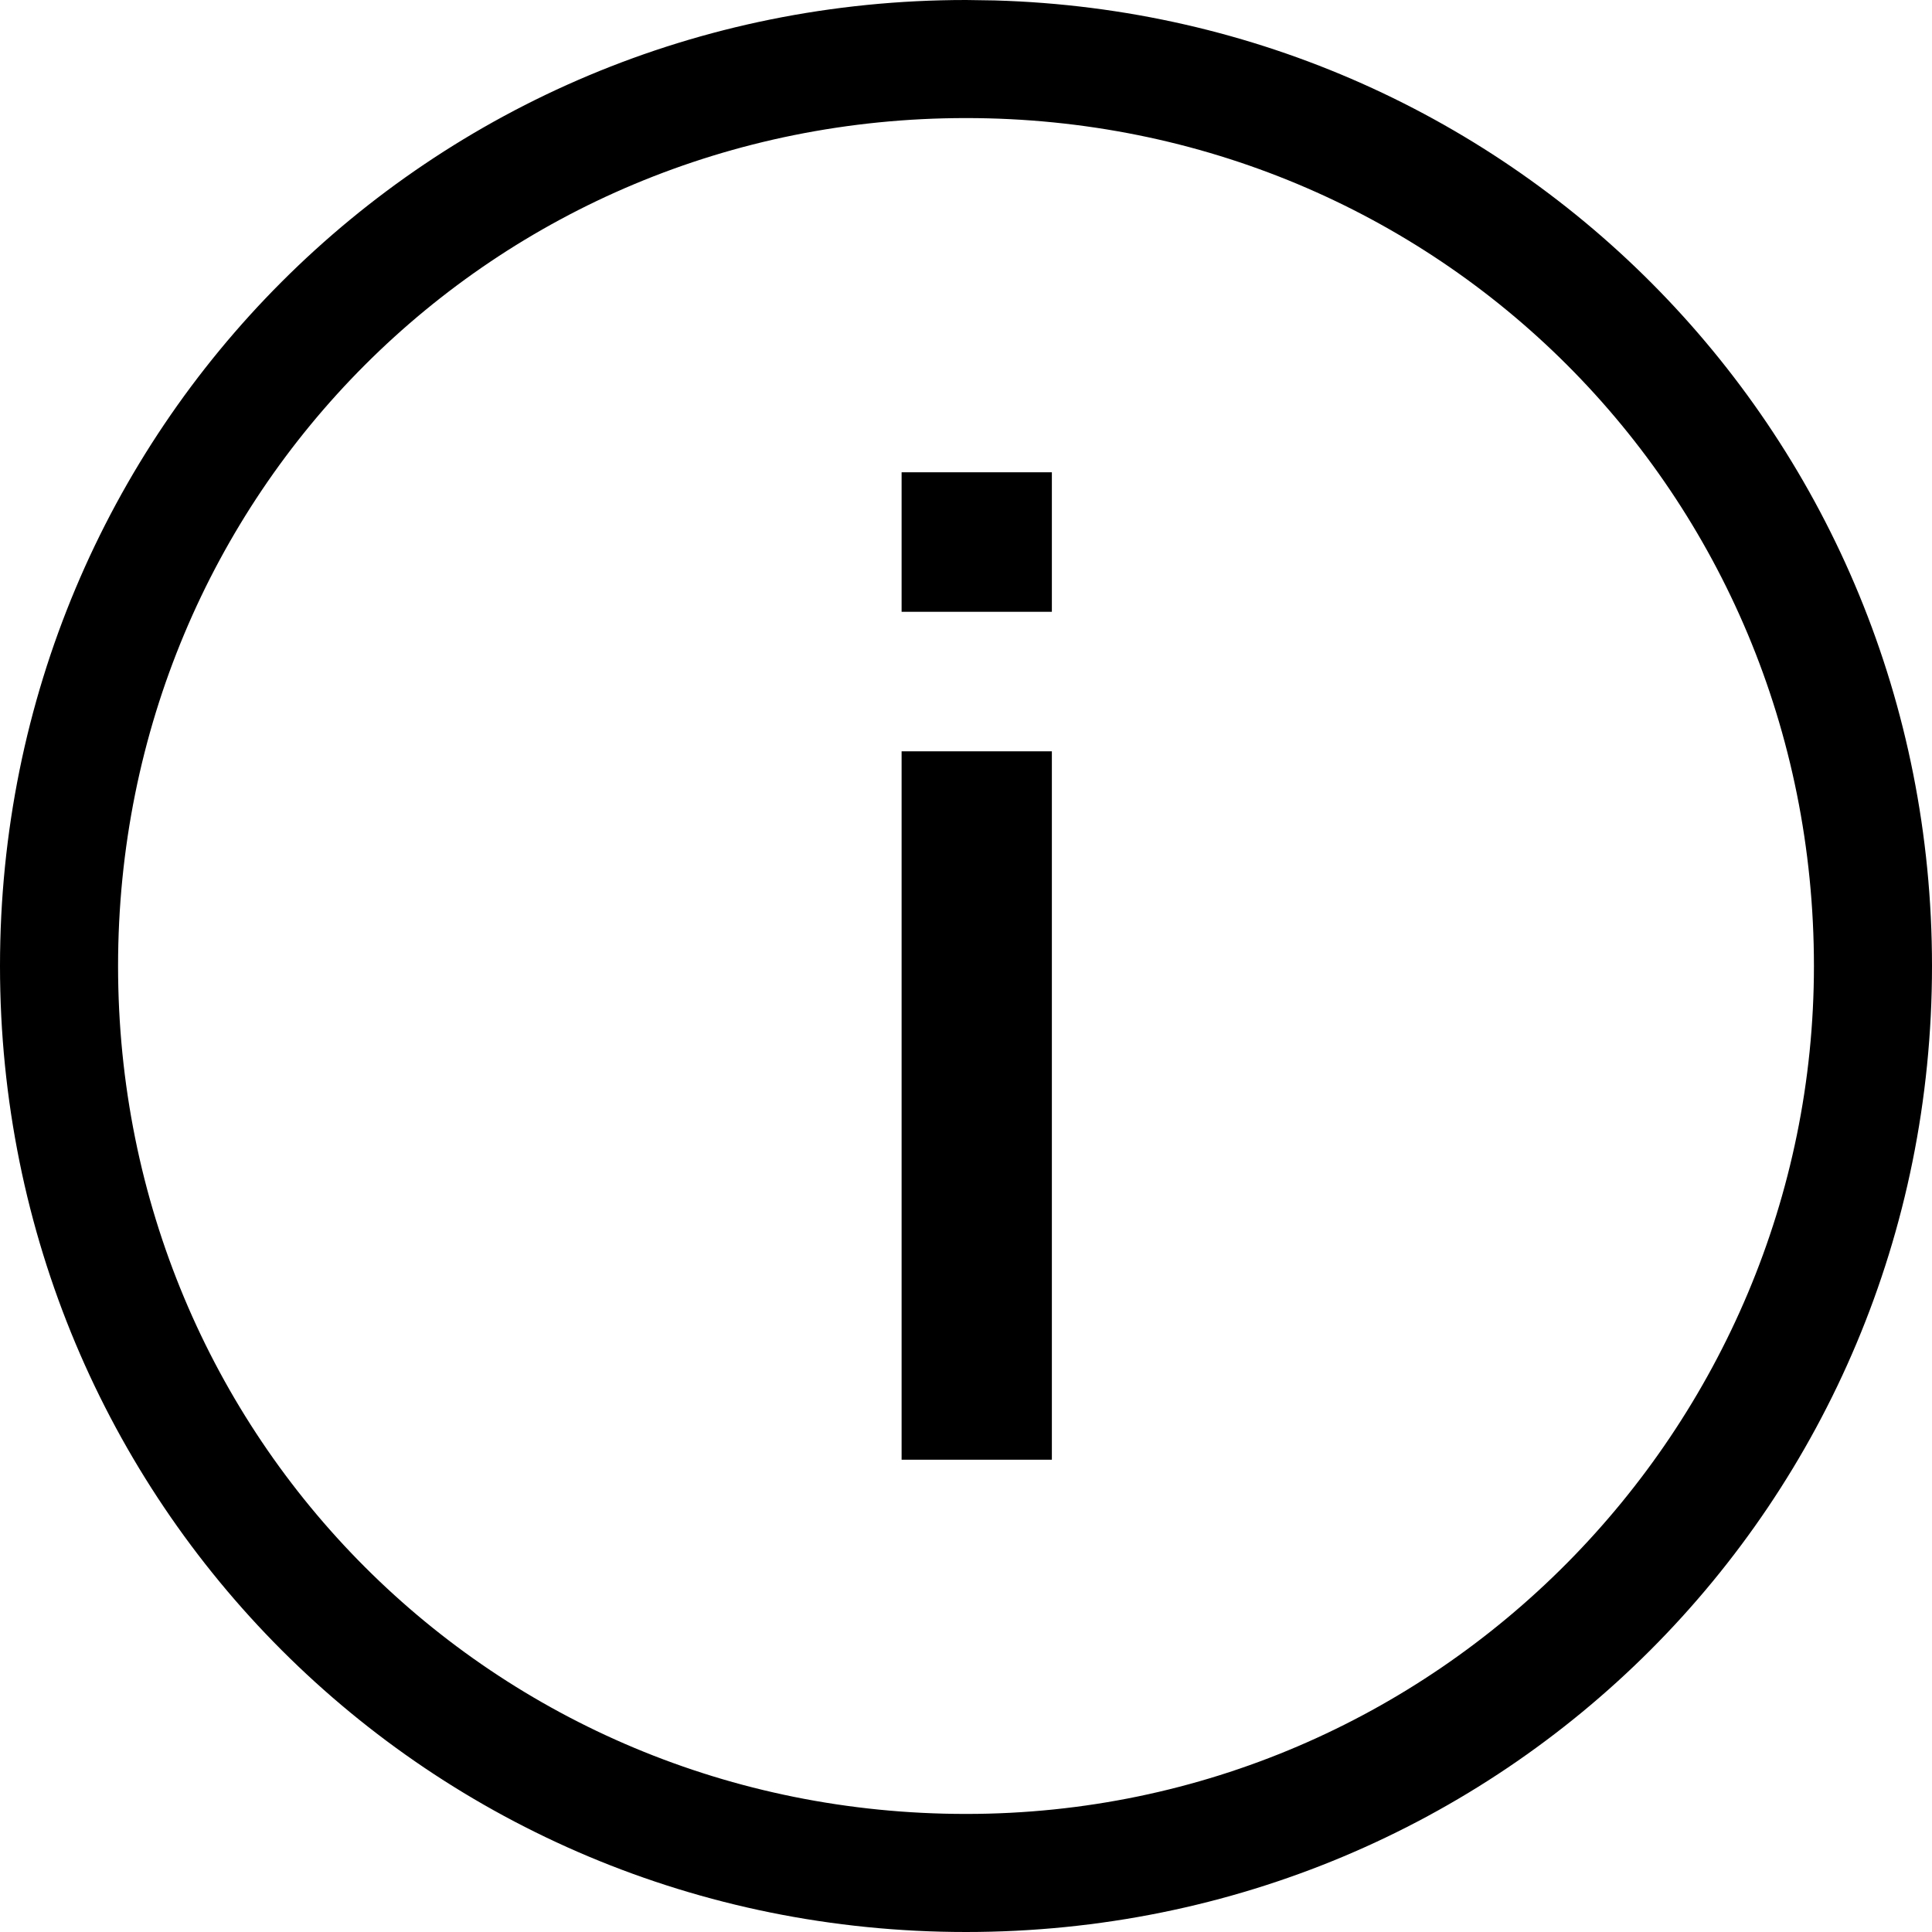 <?xml version="1.0" encoding="UTF-8"?>
<svg width="18px" height="18px" viewBox="0 0 18 18" version="1.1" xmlns="http://www.w3.org/2000/svg" xmlns:xlink="http://www.w3.org/1999/xlink">
    <!-- Generator: sketchtool 57.1 (101010) - https://sketch.com -->
    <title>7E6F4B93-AFBA-4BE7-BC42-50EE9D2B12CF</title>
    <desc>Created with sketchtool.</desc>
    <g id="Landing-Page" stroke="none" stroke-width="1" fill="none" fill-rule="evenodd">
        <g id="01_Connectivity" transform="translate(-1396, -2424)" fill="#000000" fill-rule="nonzero">
            <g id="Accounts" transform="translate(664, 2071)">
                <g id="Table" transform="translate(0, 117)">
                    <g id="Body" transform="translate(0, 70)">
                        <g id="Icons-/-info-icon-/-19-(Black)-Copy-3-icons-/-vz-/-utilities-/-info" transform="translate(732, 166)">
                            <path d="M9,0 L9.267,0.004 C14.142,0.143 18,4.089 18,9 C18,14 14,18 9,18 C4,18 0,14 0,9 C0,4 4,0 9,0 Z M9,1.1 C4.6,1.1 1.1,4.6 1.1,9 C1.1,13.4 4.6,16.9 9,16.9 C13.4,16.9 16.9,13.3 16.9,9 C16.9,4.6 13.4,1.1 9,1.1 Z M9.8,7 L9.8,13.6 L8.4,13.6 L8.4,7 L9.8,7 Z M9.8,4.4 L9.8,5.7 L8.4,5.7 L8.4,4.4 L9.8,4.4 Z" id="info"></path>
                        </g>
                    </g>
                </g>
            </g>
        </g>
    </g>
</svg>